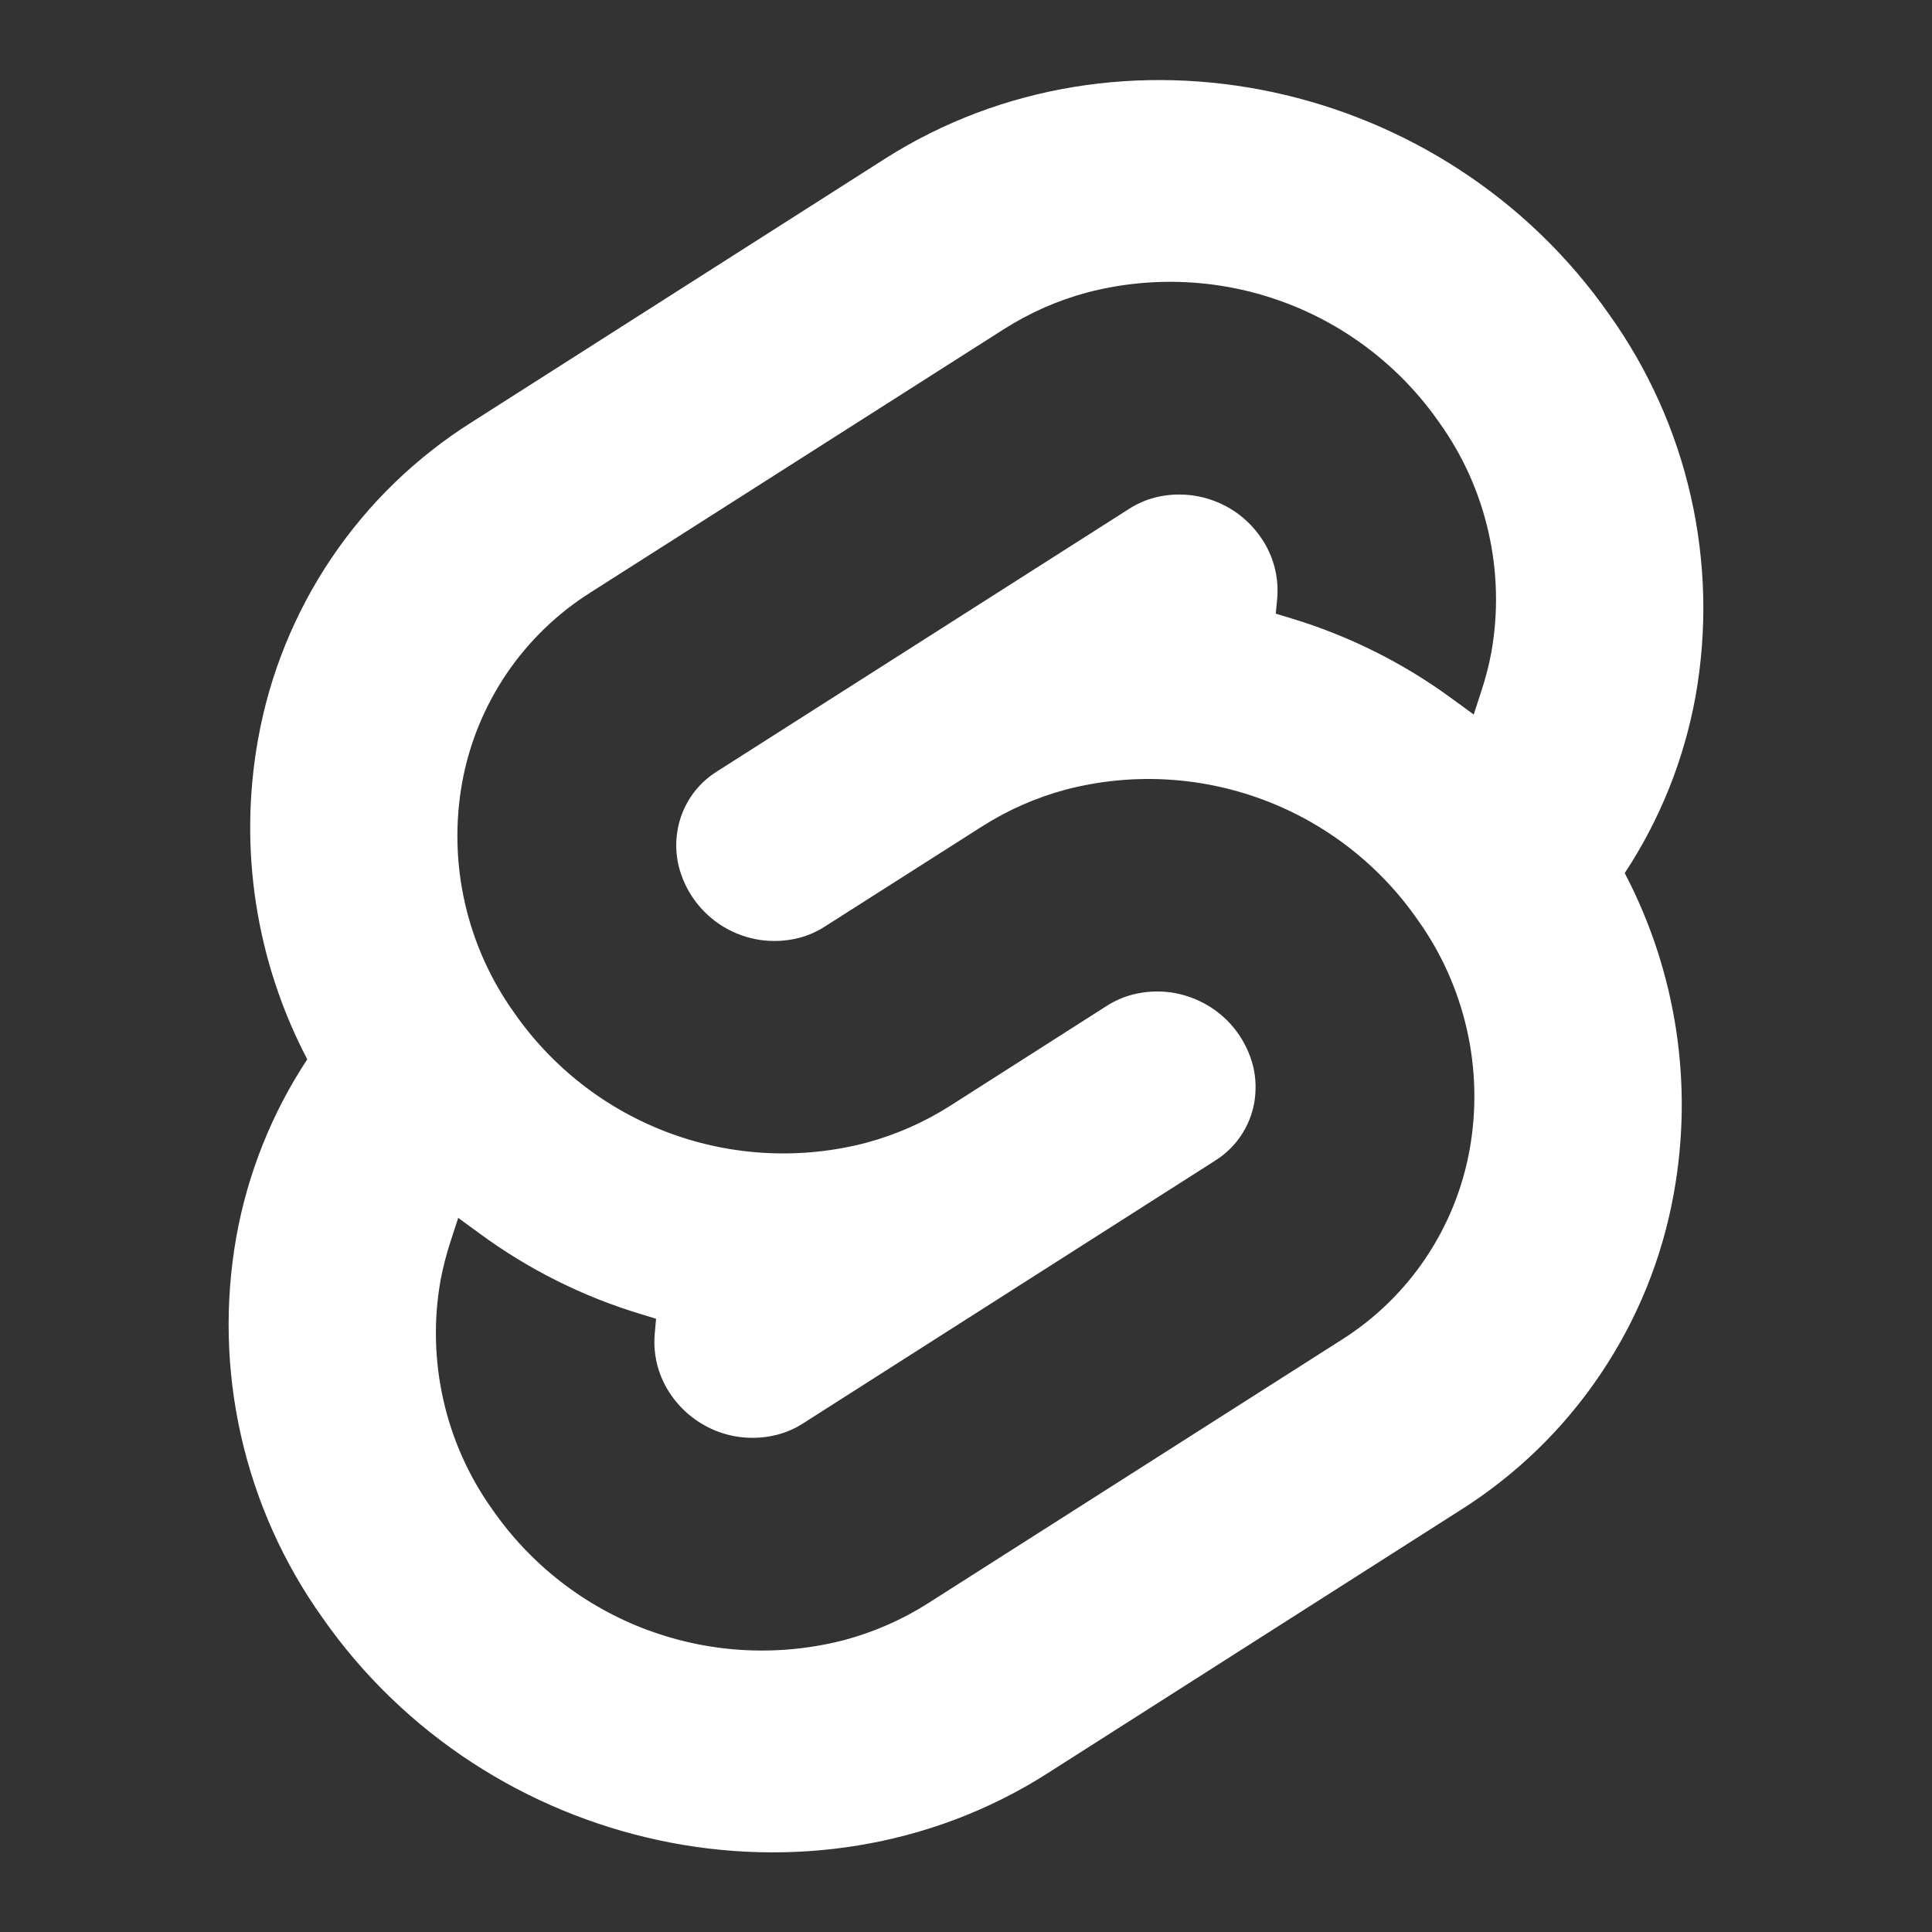 <svg width="24" height="24" viewBox="0 0 24 24" fill="none" xmlns="http://www.w3.org/2000/svg">
<rect x="0" y="0" width="24" height="24" fill="#333333" stroke="none"/>
<path d="M10.99 1.974C13.91 0.114 17.947 0.982 19.991 3.908C20.476 4.587 20.821 5.356 21.005 6.17C21.189 6.984 21.209 7.826 21.063 8.648C20.921 9.433 20.622 10.18 20.183 10.846C20.823 12.067 21.038 13.466 20.793 14.823C20.649 15.629 20.338 16.395 19.88 17.073C19.423 17.752 18.829 18.327 18.136 18.763L13.009 22.031C10.089 23.891 6.052 23.024 4.007 20.098C3.522 19.419 3.178 18.649 2.994 17.835C2.81 17.021 2.791 16.179 2.937 15.357C3.079 14.572 3.378 13.825 3.817 13.159C3.177 11.938 2.962 10.539 3.206 9.182C3.35 8.376 3.661 7.61 4.119 6.931C4.577 6.253 5.171 5.678 5.864 5.242L10.99 1.974ZM8.049 20.25C8.831 20.54 9.682 20.582 10.489 20.373C10.858 20.274 11.209 20.12 11.531 19.915L16.659 16.648C17.076 16.386 17.433 16.04 17.708 15.632C17.983 15.223 18.17 14.762 18.257 14.278C18.345 13.784 18.333 13.277 18.222 12.788C18.111 12.299 17.904 11.836 17.612 11.428C17.137 10.743 16.463 10.22 15.682 9.931C14.9 9.641 14.049 9.598 13.242 9.808C12.873 9.907 12.522 10.061 12.2 10.266L10.243 11.512C10.146 11.574 10.04 11.621 9.929 11.65C9.771 11.691 9.607 11.7 9.446 11.677C9.285 11.653 9.13 11.598 8.991 11.515C8.851 11.431 8.73 11.32 8.633 11.189C8.537 11.058 8.467 10.909 8.429 10.751C8.395 10.603 8.391 10.45 8.419 10.301C8.445 10.155 8.502 10.017 8.584 9.894C8.667 9.771 8.774 9.667 8.899 9.588L14.028 6.32C14.125 6.258 14.231 6.211 14.342 6.182C14.585 6.119 14.842 6.133 15.077 6.22C15.313 6.307 15.516 6.465 15.659 6.671C15.816 6.893 15.889 7.163 15.866 7.433L15.848 7.623L16.039 7.681C16.76 7.899 17.438 8.238 18.044 8.684L18.307 8.876L18.403 8.581C18.455 8.424 18.496 8.265 18.526 8.103C18.614 7.609 18.602 7.102 18.491 6.613C18.381 6.124 18.174 5.661 17.882 5.253C17.407 4.568 16.733 4.045 15.952 3.755C15.17 3.465 14.318 3.422 13.511 3.632C13.142 3.73 12.791 3.885 12.469 4.09L7.34 7.357C6.923 7.619 6.566 7.965 6.29 8.373C6.015 8.781 5.827 9.242 5.74 9.727C5.652 10.221 5.664 10.728 5.775 11.217C5.886 11.706 6.093 12.169 6.385 12.577C6.86 13.262 7.534 13.785 8.316 14.075C9.097 14.364 9.949 14.407 10.756 14.197C11.125 14.098 11.476 13.944 11.798 13.74L13.754 12.492C13.853 12.43 13.958 12.384 14.069 12.355C14.226 12.315 14.39 12.306 14.552 12.329C14.712 12.353 14.867 12.408 15.007 12.492C15.146 12.575 15.268 12.685 15.364 12.816C15.461 12.947 15.53 13.096 15.569 13.254C15.603 13.401 15.606 13.554 15.58 13.703C15.553 13.849 15.497 13.987 15.414 14.11C15.331 14.233 15.223 14.337 15.098 14.416L9.971 17.685C9.874 17.747 9.768 17.793 9.657 17.822C9.414 17.885 9.157 17.872 8.922 17.785C8.687 17.697 8.483 17.54 8.34 17.334C8.183 17.112 8.11 16.843 8.133 16.572L8.15 16.382L7.96 16.324C7.239 16.107 6.561 15.767 5.955 15.321L5.692 15.129L5.596 15.424C5.545 15.581 5.504 15.74 5.473 15.902C5.385 16.396 5.397 16.903 5.508 17.392C5.618 17.881 5.825 18.344 6.117 18.752C6.592 19.437 7.265 19.96 8.047 20.25" fill="white"/>
</svg>
